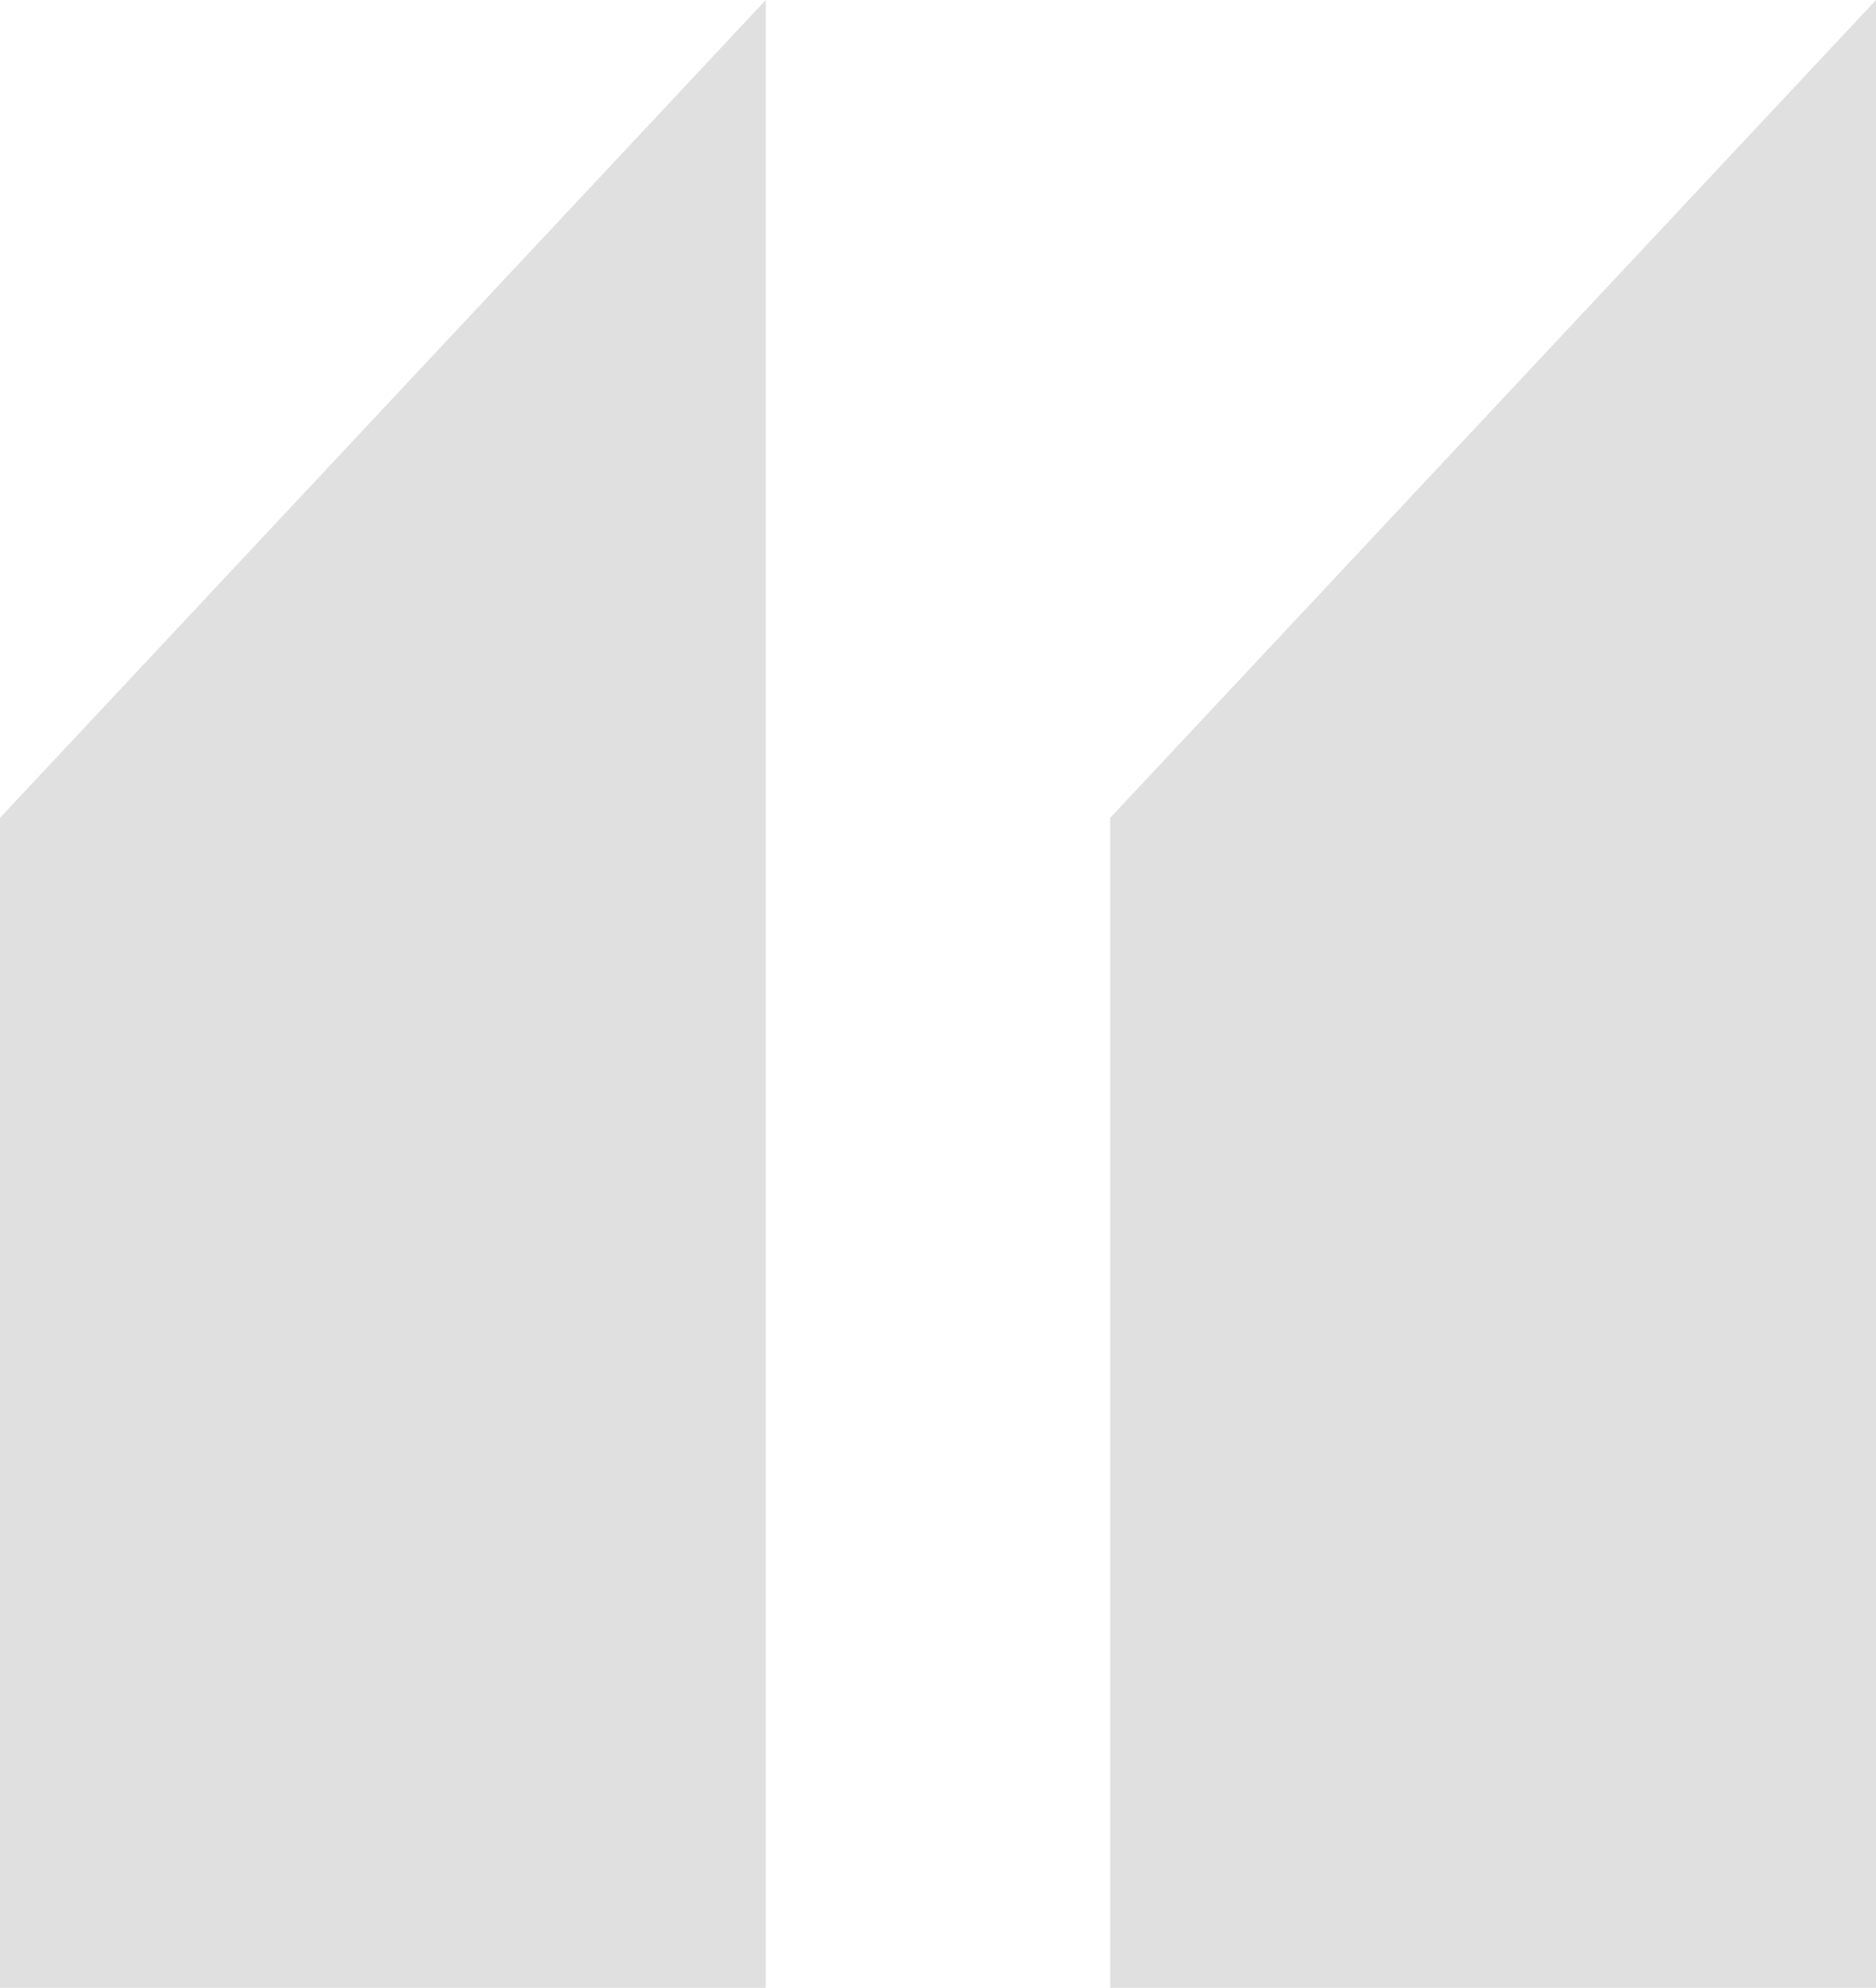 
<svg width="84" height="89" viewBox="0 0 84 89" fill="none" xmlns="http://www.w3.org/2000/svg">
    <path d="M49.711 36.615L84 0V89H49.711V36.615ZM0 36.615L34.289 0V89H0V36.615Z" fill="#E0E0E0"/>
</svg>
